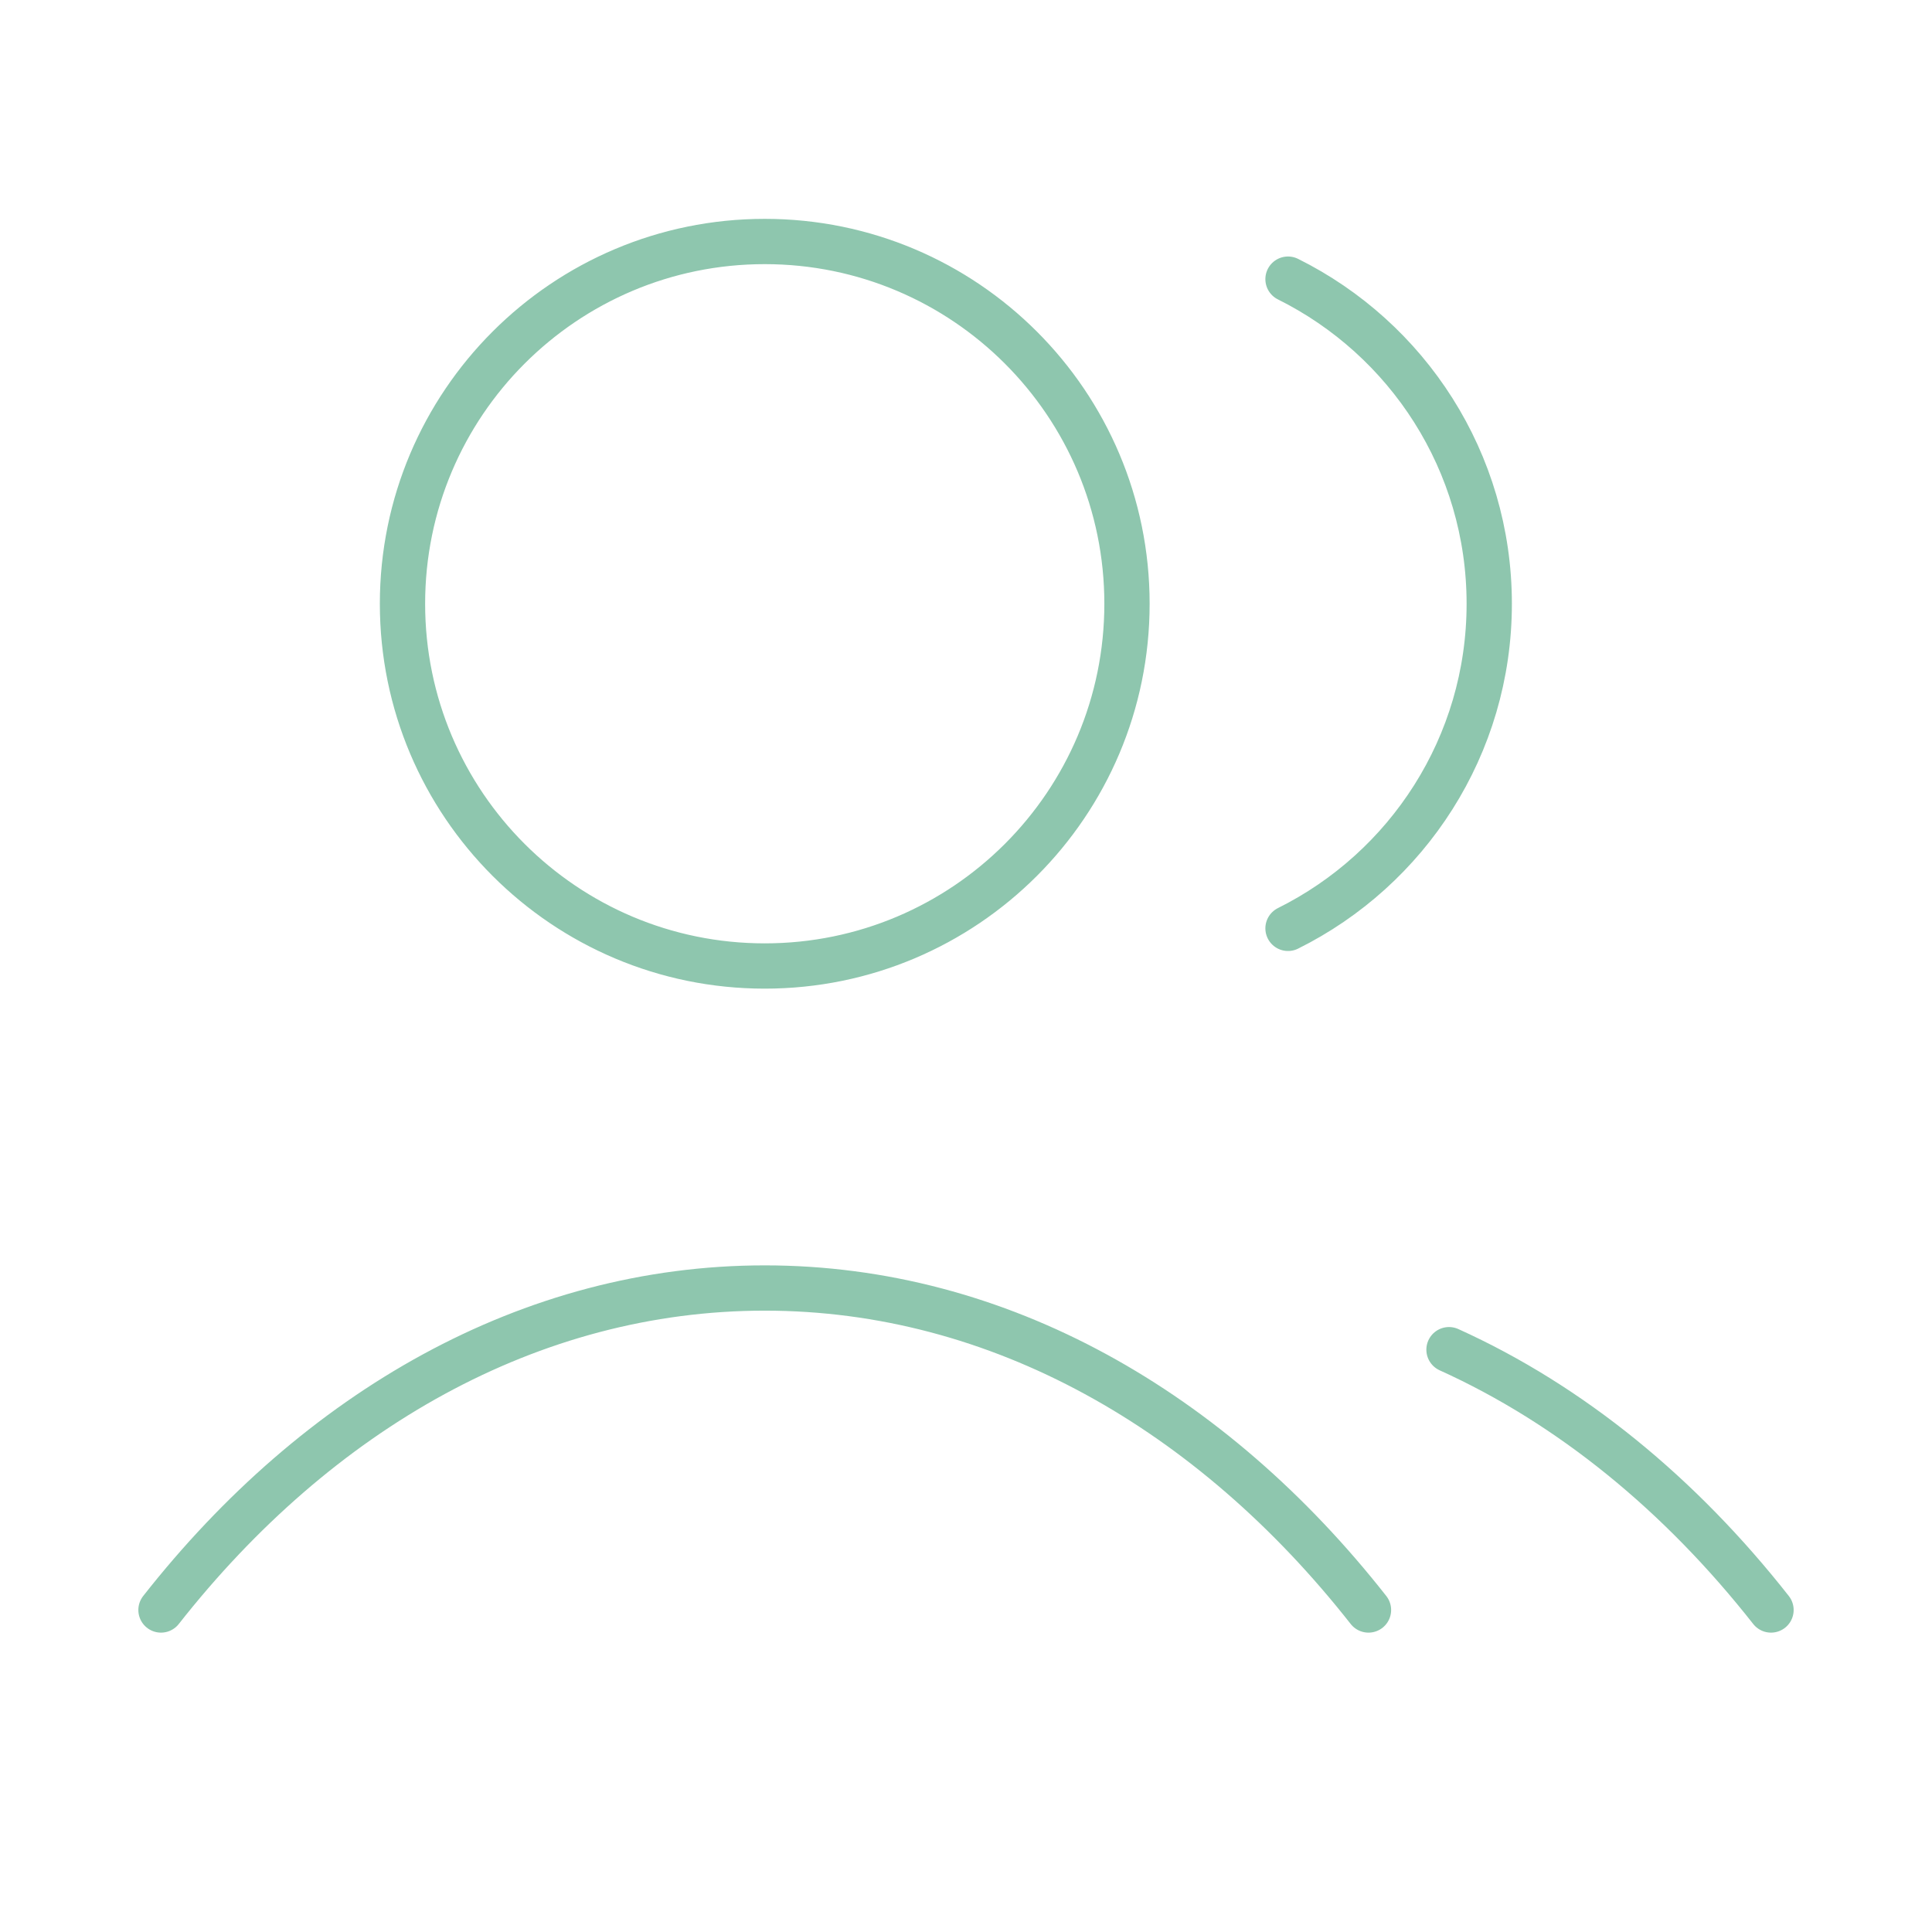 <svg width="64" height="64" viewBox="0 0 64 64" fill="none" xmlns="http://www.w3.org/2000/svg">
<path d="M42.667 9.247C46.618 11.211 49.333 15.288 49.333 20C49.333 24.712 46.618 28.789 42.667 30.753M48 44.71C52.031 46.534 55.66 49.507 58.667 53.333M5.333 53.333C10.524 46.727 17.571 42.667 25.333 42.667C33.096 42.667 40.143 46.727 45.333 53.333M37.333 20C37.333 26.627 31.961 32 25.333 32C18.706 32 13.333 26.627 13.333 20C13.333 13.373 18.706 8 25.333 8C31.961 8 37.333 13.373 37.333 20Z" stroke="#8EC6AE" stroke-width="1.5" stroke-linecap="round" stroke-linejoin="round"/>
</svg>

